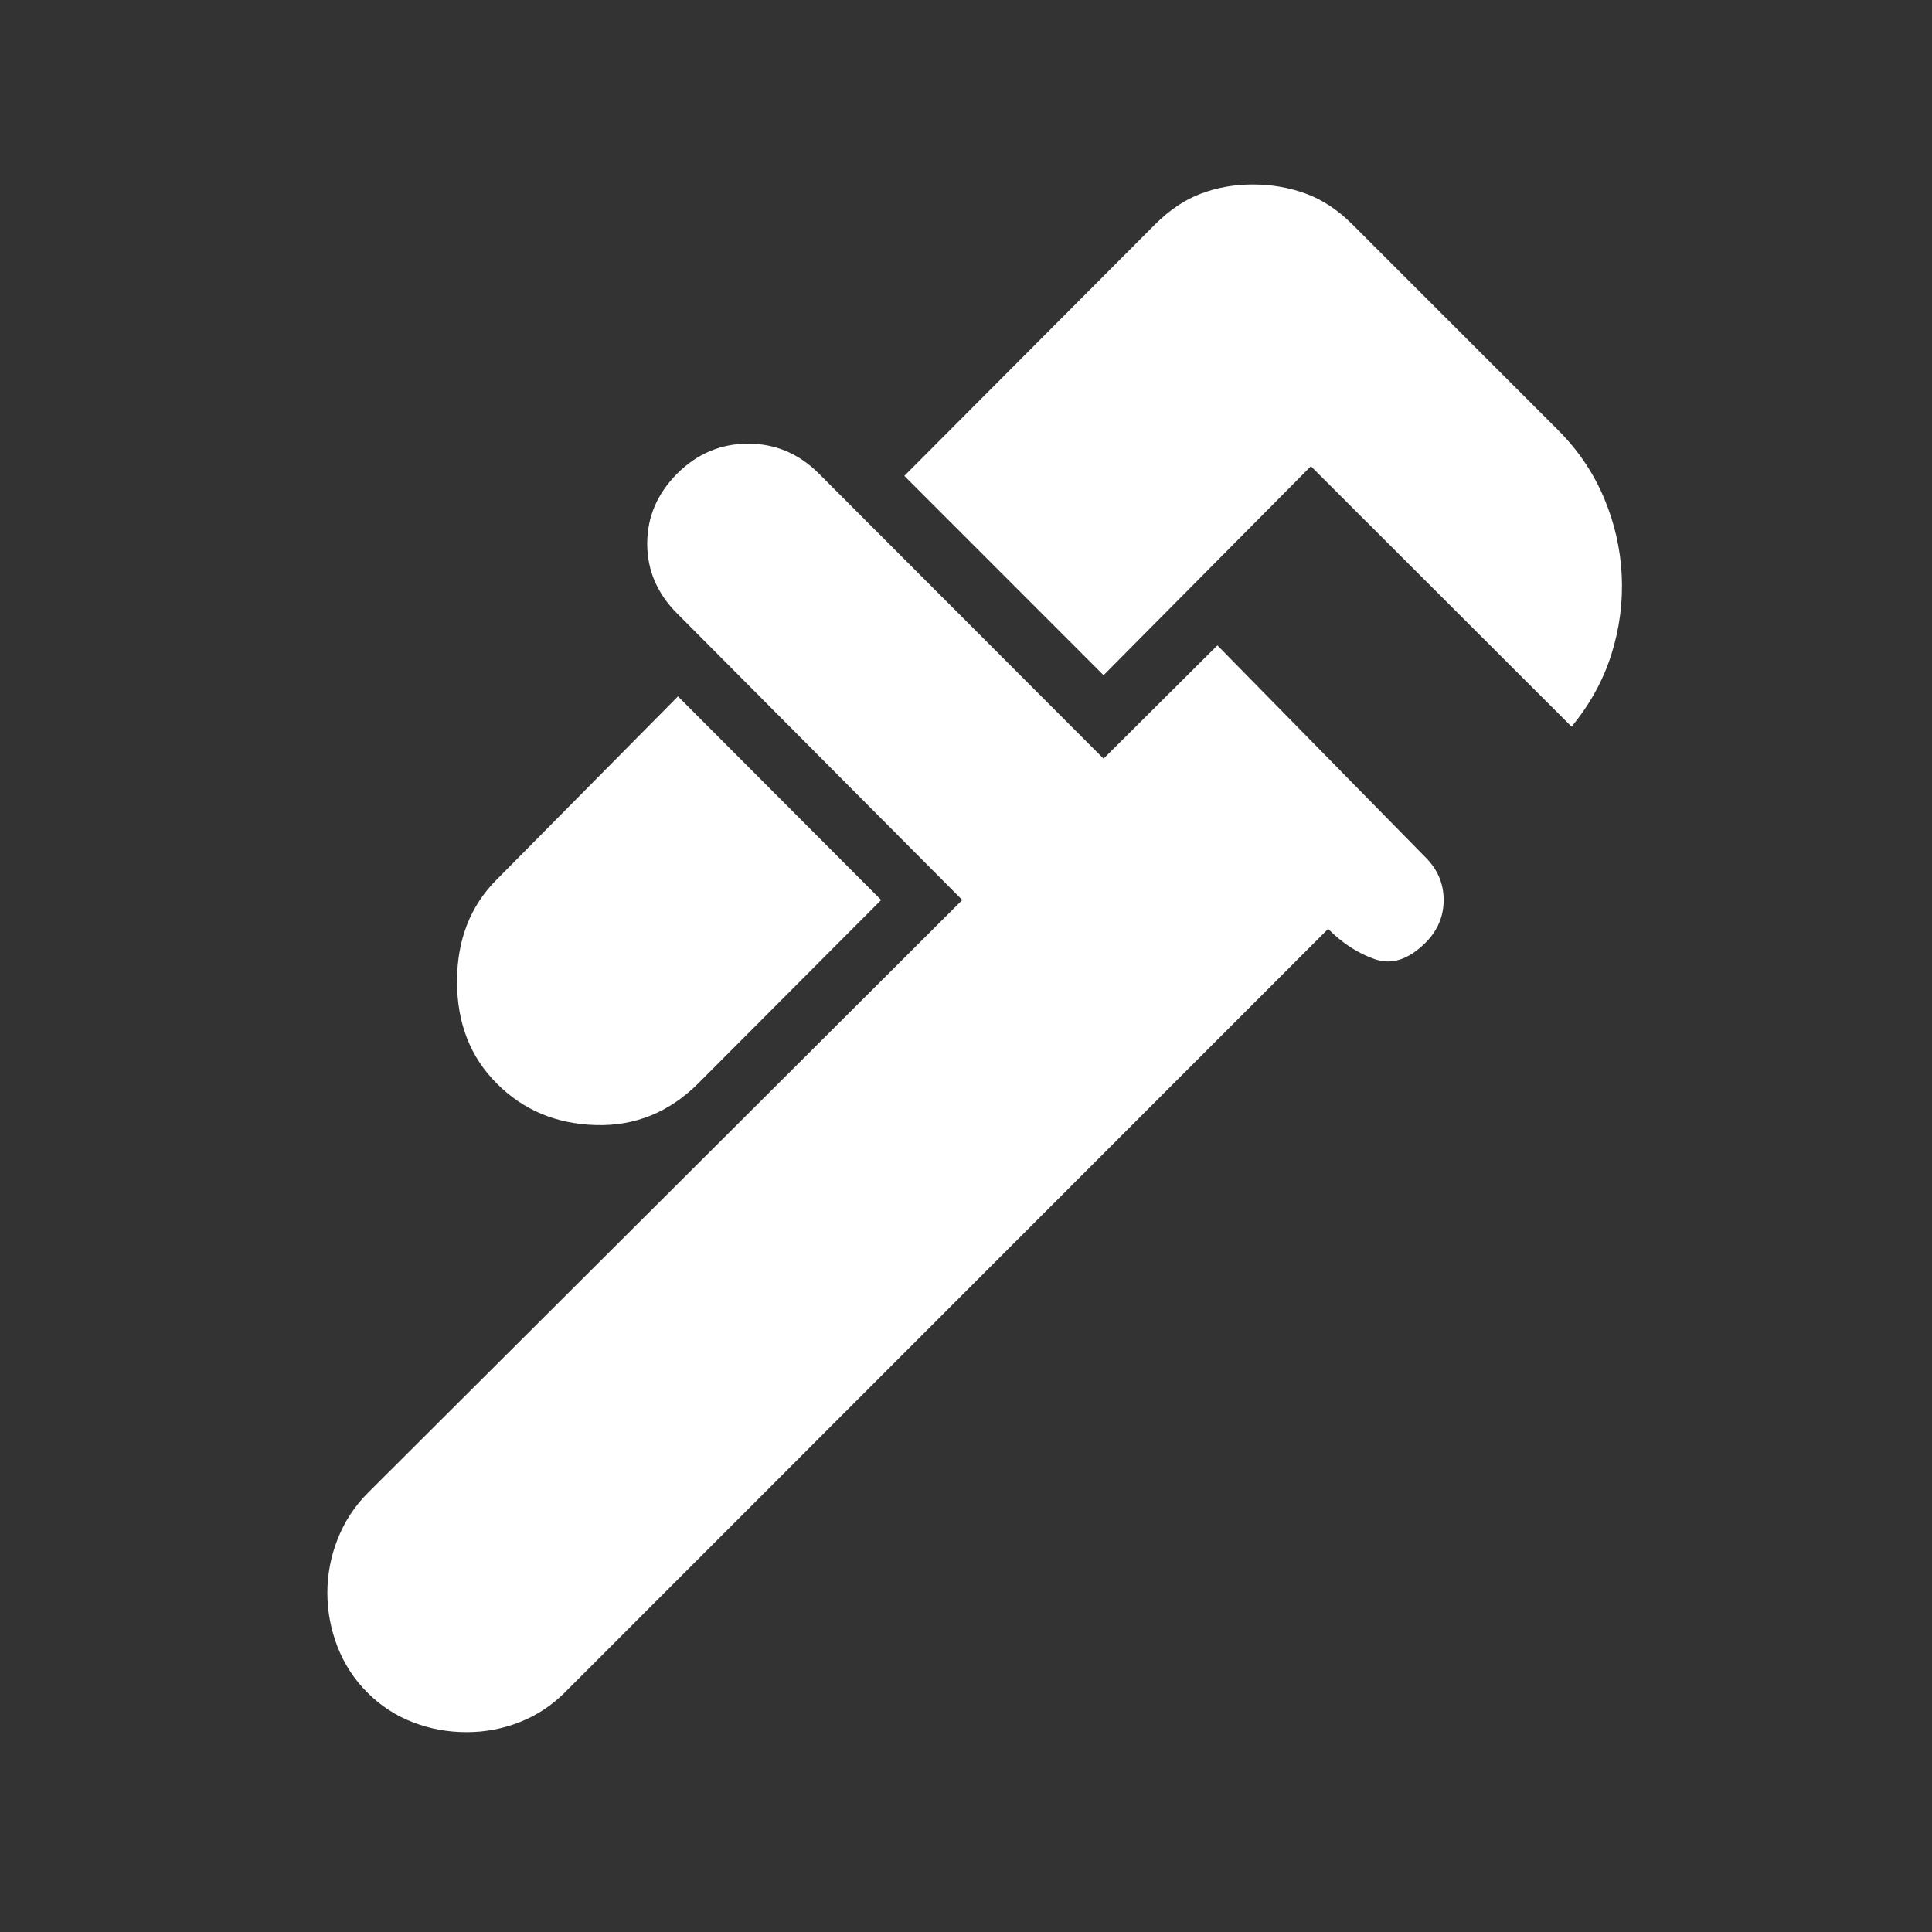 <svg width="25" height="25" viewBox="0 0 25 25" fill="none" xmlns="http://www.w3.org/2000/svg">
<rect x="0" y="0" width="25" height="25" fill="#333333" stroke="none"/>
<path d="M20.336 9.403L16.963 6.033L14.28 8.737L11.702 6.158L14.948 2.902C15.135 2.716 15.333 2.583 15.542 2.505C15.751 2.426 15.975 2.387 16.213 2.387C16.452 2.387 16.679 2.426 16.896 2.505C17.112 2.584 17.314 2.718 17.501 2.905L20.161 5.565C20.419 5.823 20.616 6.114 20.754 6.439C20.891 6.763 20.968 7.098 20.985 7.442C21.002 7.791 20.957 8.133 20.851 8.468C20.745 8.804 20.573 9.116 20.336 9.403ZM6.428 14.02C6.085 13.677 5.914 13.238 5.914 12.701C5.914 12.164 6.085 11.724 6.427 11.382L8.773 9.011L11.402 11.646L9.036 14.018C8.66 14.393 8.217 14.573 7.707 14.558C7.197 14.543 6.77 14.364 6.428 14.02ZM4.754 21.902C4.584 21.732 4.455 21.533 4.367 21.308C4.28 21.082 4.236 20.85 4.236 20.61C4.236 20.371 4.281 20.139 4.37 19.913C4.46 19.687 4.589 19.489 4.759 19.319L12.452 11.646L8.762 7.938C8.504 7.68 8.375 7.379 8.375 7.035C8.375 6.69 8.504 6.389 8.762 6.129C9.022 5.87 9.328 5.741 9.681 5.741C10.033 5.741 10.338 5.87 10.596 6.128L14.28 9.817L15.753 8.351L18.452 11.1C18.604 11.254 18.681 11.436 18.681 11.646C18.681 11.856 18.604 12.039 18.45 12.195C18.23 12.415 18.011 12.488 17.793 12.413C17.575 12.338 17.372 12.207 17.186 12.02L7.307 21.902C7.14 22.069 6.947 22.196 6.728 22.283C6.509 22.37 6.279 22.414 6.038 22.414C5.796 22.414 5.564 22.372 5.343 22.286C5.121 22.201 4.925 22.073 4.754 21.902Z" fill="white"/>
</svg>
